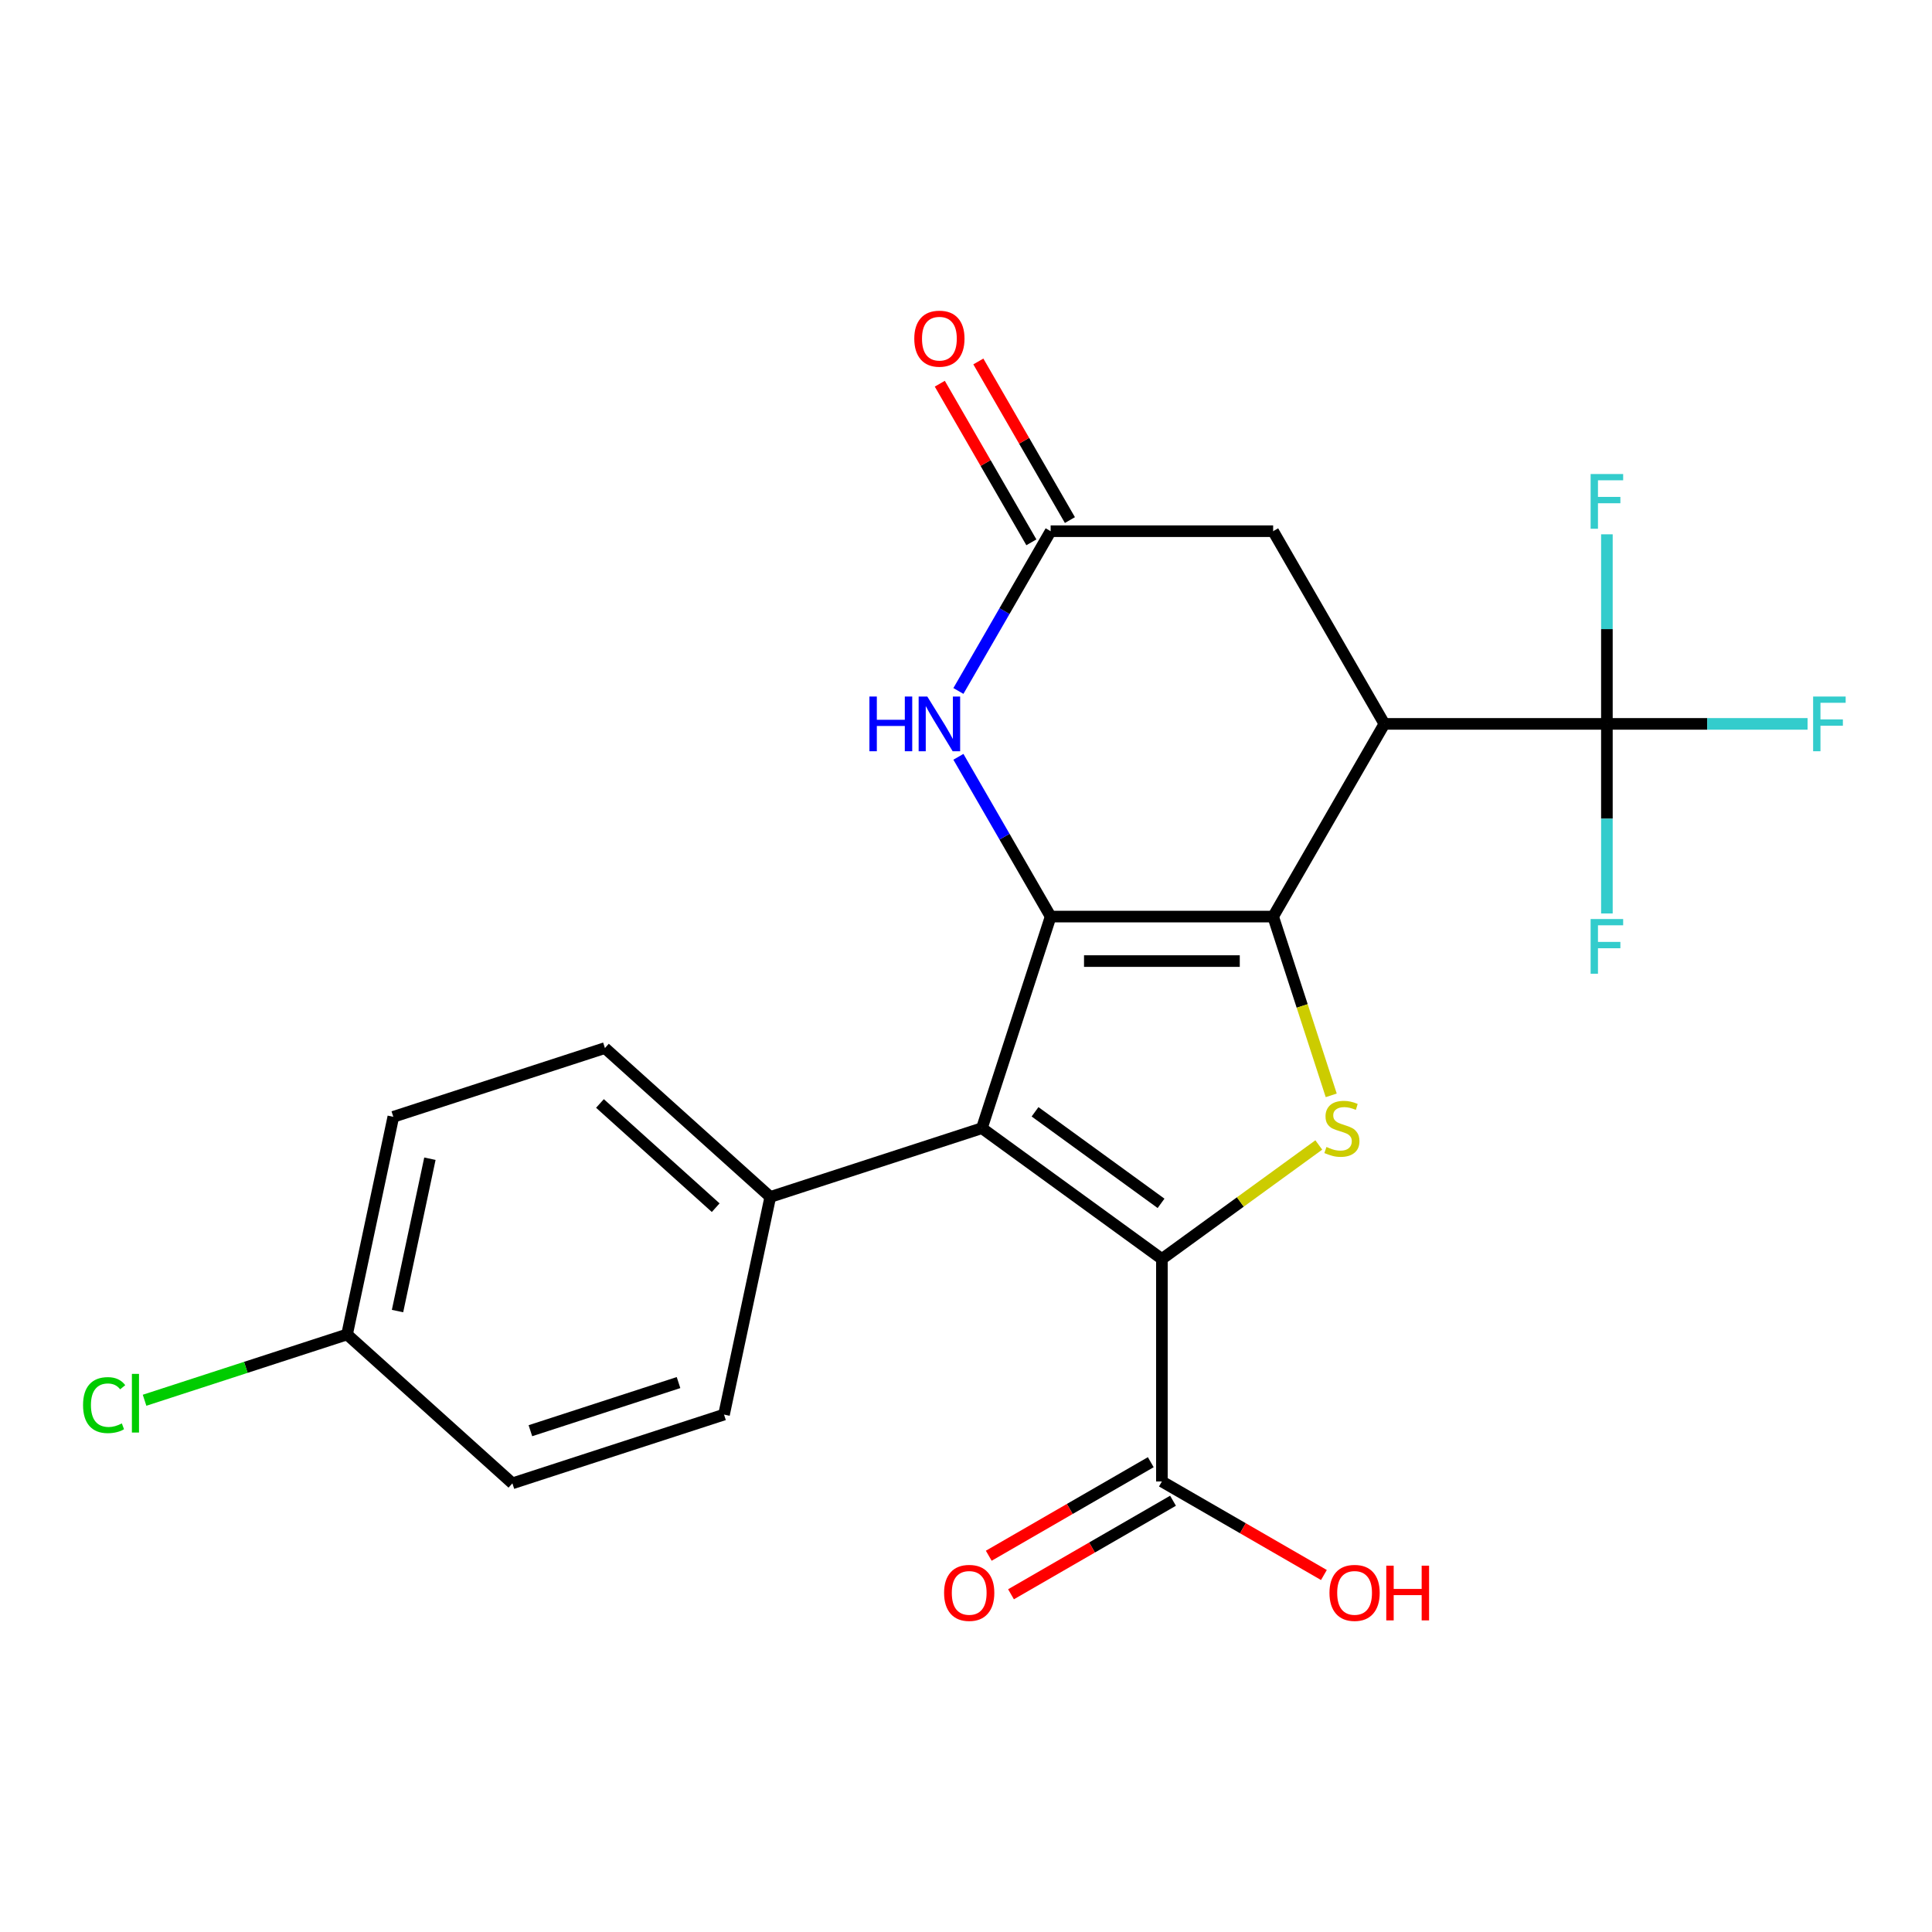 <?xml version='1.0' encoding='iso-8859-1'?>
<svg version='1.1' baseProfile='full'
              xmlns='http://www.w3.org/2000/svg'
                      xmlns:rdkit='http://www.rdkit.org/xml'
                      xmlns:xlink='http://www.w3.org/1999/xlink'
                  xml:space='preserve'
width='1000px' height='1000px' viewBox='0 0 1000 1000'>
<!-- END OF HEADER -->
<rect style='opacity:1.0;fill:#FFFFFF;stroke:none' width='1000' height='1000' x='0' y='0'> </rect>
<path class='bond-0' d='M 658.977,474.42 L 543.812,474.42' style='fill:none;fill-rule:evenodd;stroke:#000000;stroke-width:6px;stroke-linecap:butt;stroke-linejoin:miter;stroke-opacity:1' />
<path class='bond-0' d='M 641.703,497.453 L 561.087,497.453' style='fill:none;fill-rule:evenodd;stroke:#000000;stroke-width:6px;stroke-linecap:butt;stroke-linejoin:miter;stroke-opacity:1' />
<path class='bond-3' d='M 658.977,474.42 L 674.01,520.684' style='fill:none;fill-rule:evenodd;stroke:#000000;stroke-width:6px;stroke-linecap:butt;stroke-linejoin:miter;stroke-opacity:1' />
<path class='bond-3' d='M 674.01,520.684 L 689.042,566.949' style='fill:none;fill-rule:evenodd;stroke:#CCCC00;stroke-width:6px;stroke-linecap:butt;stroke-linejoin:miter;stroke-opacity:1' />
<path class='bond-4' d='M 658.977,474.42 L 716.56,374.683' style='fill:none;fill-rule:evenodd;stroke:#000000;stroke-width:6px;stroke-linecap:butt;stroke-linejoin:miter;stroke-opacity:1' />
<path class='bond-2' d='M 543.812,474.42 L 508.224,583.948' style='fill:none;fill-rule:evenodd;stroke:#000000;stroke-width:6px;stroke-linecap:butt;stroke-linejoin:miter;stroke-opacity:1' />
<path class='bond-5' d='M 543.812,474.42 L 519.939,433.071' style='fill:none;fill-rule:evenodd;stroke:#000000;stroke-width:6px;stroke-linecap:butt;stroke-linejoin:miter;stroke-opacity:1' />
<path class='bond-5' d='M 519.939,433.071 L 496.067,391.722' style='fill:none;fill-rule:evenodd;stroke:#0000FF;stroke-width:6px;stroke-linecap:butt;stroke-linejoin:miter;stroke-opacity:1' />
<path class='bond-1' d='M 601.395,651.641 L 642.001,622.139' style='fill:none;fill-rule:evenodd;stroke:#000000;stroke-width:6px;stroke-linecap:butt;stroke-linejoin:miter;stroke-opacity:1' />
<path class='bond-1' d='M 642.001,622.139 L 682.606,592.637' style='fill:none;fill-rule:evenodd;stroke:#CCCC00;stroke-width:6px;stroke-linecap:butt;stroke-linejoin:miter;stroke-opacity:1' />
<path class='bond-8' d='M 601.395,651.641 L 601.395,766.807' style='fill:none;fill-rule:evenodd;stroke:#000000;stroke-width:6px;stroke-linecap:butt;stroke-linejoin:miter;stroke-opacity:1' />
<path class='bond-23' d='M 601.395,651.641 L 508.224,583.948' style='fill:none;fill-rule:evenodd;stroke:#000000;stroke-width:6px;stroke-linecap:butt;stroke-linejoin:miter;stroke-opacity:1' />
<path class='bond-23' d='M 600.958,622.853 L 535.738,575.468' style='fill:none;fill-rule:evenodd;stroke:#000000;stroke-width:6px;stroke-linecap:butt;stroke-linejoin:miter;stroke-opacity:1' />
<path class='bond-10' d='M 508.224,583.948 L 398.695,619.537' style='fill:none;fill-rule:evenodd;stroke:#000000;stroke-width:6px;stroke-linecap:butt;stroke-linejoin:miter;stroke-opacity:1' />
<path class='bond-6' d='M 716.56,374.683 L 831.726,374.683' style='fill:none;fill-rule:evenodd;stroke:#000000;stroke-width:6px;stroke-linecap:butt;stroke-linejoin:miter;stroke-opacity:1' />
<path class='bond-9' d='M 716.56,374.683 L 658.977,274.947' style='fill:none;fill-rule:evenodd;stroke:#000000;stroke-width:6px;stroke-linecap:butt;stroke-linejoin:miter;stroke-opacity:1' />
<path class='bond-24' d='M 496.067,357.644 L 519.939,316.296' style='fill:none;fill-rule:evenodd;stroke:#0000FF;stroke-width:6px;stroke-linecap:butt;stroke-linejoin:miter;stroke-opacity:1' />
<path class='bond-24' d='M 519.939,316.296 L 543.812,274.947' style='fill:none;fill-rule:evenodd;stroke:#000000;stroke-width:6px;stroke-linecap:butt;stroke-linejoin:miter;stroke-opacity:1' />
<path class='bond-13' d='M 831.726,374.683 L 883.659,374.683' style='fill:none;fill-rule:evenodd;stroke:#000000;stroke-width:6px;stroke-linecap:butt;stroke-linejoin:miter;stroke-opacity:1' />
<path class='bond-13' d='M 883.659,374.683 L 935.592,374.683' style='fill:none;fill-rule:evenodd;stroke:#33CCCC;stroke-width:6px;stroke-linecap:butt;stroke-linejoin:miter;stroke-opacity:1' />
<path class='bond-14' d='M 831.726,374.683 L 831.726,325.62' style='fill:none;fill-rule:evenodd;stroke:#000000;stroke-width:6px;stroke-linecap:butt;stroke-linejoin:miter;stroke-opacity:1' />
<path class='bond-14' d='M 831.726,325.62 L 831.726,276.557' style='fill:none;fill-rule:evenodd;stroke:#33CCCC;stroke-width:6px;stroke-linecap:butt;stroke-linejoin:miter;stroke-opacity:1' />
<path class='bond-15' d='M 831.726,374.683 L 831.726,423.746' style='fill:none;fill-rule:evenodd;stroke:#000000;stroke-width:6px;stroke-linecap:butt;stroke-linejoin:miter;stroke-opacity:1' />
<path class='bond-15' d='M 831.726,423.746 L 831.726,472.81' style='fill:none;fill-rule:evenodd;stroke:#33CCCC;stroke-width:6px;stroke-linecap:butt;stroke-linejoin:miter;stroke-opacity:1' />
<path class='bond-7' d='M 543.812,274.947 L 658.977,274.947' style='fill:none;fill-rule:evenodd;stroke:#000000;stroke-width:6px;stroke-linecap:butt;stroke-linejoin:miter;stroke-opacity:1' />
<path class='bond-11' d='M 553.785,269.189 L 530.086,228.14' style='fill:none;fill-rule:evenodd;stroke:#000000;stroke-width:6px;stroke-linecap:butt;stroke-linejoin:miter;stroke-opacity:1' />
<path class='bond-11' d='M 530.086,228.14 L 506.387,187.092' style='fill:none;fill-rule:evenodd;stroke:#FF0000;stroke-width:6px;stroke-linecap:butt;stroke-linejoin:miter;stroke-opacity:1' />
<path class='bond-11' d='M 533.838,280.705 L 510.139,239.657' style='fill:none;fill-rule:evenodd;stroke:#000000;stroke-width:6px;stroke-linecap:butt;stroke-linejoin:miter;stroke-opacity:1' />
<path class='bond-11' d='M 510.139,239.657 L 486.439,198.608' style='fill:none;fill-rule:evenodd;stroke:#FF0000;stroke-width:6px;stroke-linecap:butt;stroke-linejoin:miter;stroke-opacity:1' />
<path class='bond-12' d='M 595.636,756.833 L 553.708,781.04' style='fill:none;fill-rule:evenodd;stroke:#000000;stroke-width:6px;stroke-linecap:butt;stroke-linejoin:miter;stroke-opacity:1' />
<path class='bond-12' d='M 553.708,781.04 L 511.779,805.248' style='fill:none;fill-rule:evenodd;stroke:#FF0000;stroke-width:6px;stroke-linecap:butt;stroke-linejoin:miter;stroke-opacity:1' />
<path class='bond-12' d='M 607.153,776.78 L 565.224,800.988' style='fill:none;fill-rule:evenodd;stroke:#000000;stroke-width:6px;stroke-linecap:butt;stroke-linejoin:miter;stroke-opacity:1' />
<path class='bond-12' d='M 565.224,800.988 L 523.296,825.195' style='fill:none;fill-rule:evenodd;stroke:#FF0000;stroke-width:6px;stroke-linecap:butt;stroke-linejoin:miter;stroke-opacity:1' />
<path class='bond-18' d='M 601.395,766.807 L 643.323,791.014' style='fill:none;fill-rule:evenodd;stroke:#000000;stroke-width:6px;stroke-linecap:butt;stroke-linejoin:miter;stroke-opacity:1' />
<path class='bond-18' d='M 643.323,791.014 L 685.252,815.222' style='fill:none;fill-rule:evenodd;stroke:#FF0000;stroke-width:6px;stroke-linecap:butt;stroke-linejoin:miter;stroke-opacity:1' />
<path class='bond-16' d='M 398.695,619.537 L 313.11,542.476' style='fill:none;fill-rule:evenodd;stroke:#000000;stroke-width:6px;stroke-linecap:butt;stroke-linejoin:miter;stroke-opacity:1' />
<path class='bond-16' d='M 370.445,625.094 L 310.536,571.152' style='fill:none;fill-rule:evenodd;stroke:#000000;stroke-width:6px;stroke-linecap:butt;stroke-linejoin:miter;stroke-opacity:1' />
<path class='bond-17' d='M 398.695,619.537 L 374.751,732.185' style='fill:none;fill-rule:evenodd;stroke:#000000;stroke-width:6px;stroke-linecap:butt;stroke-linejoin:miter;stroke-opacity:1' />
<path class='bond-21' d='M 313.11,542.476 L 203.581,578.064' style='fill:none;fill-rule:evenodd;stroke:#000000;stroke-width:6px;stroke-linecap:butt;stroke-linejoin:miter;stroke-opacity:1' />
<path class='bond-20' d='M 374.751,732.185 L 265.222,767.774' style='fill:none;fill-rule:evenodd;stroke:#000000;stroke-width:6px;stroke-linecap:butt;stroke-linejoin:miter;stroke-opacity:1' />
<path class='bond-20' d='M 351.204,715.618 L 274.533,740.53' style='fill:none;fill-rule:evenodd;stroke:#000000;stroke-width:6px;stroke-linecap:butt;stroke-linejoin:miter;stroke-opacity:1' />
<path class='bond-19' d='M 179.637,690.713 L 265.222,767.774' style='fill:none;fill-rule:evenodd;stroke:#000000;stroke-width:6px;stroke-linecap:butt;stroke-linejoin:miter;stroke-opacity:1' />
<path class='bond-22' d='M 179.637,690.713 L 127.232,707.74' style='fill:none;fill-rule:evenodd;stroke:#000000;stroke-width:6px;stroke-linecap:butt;stroke-linejoin:miter;stroke-opacity:1' />
<path class='bond-22' d='M 127.232,707.74 L 74.827,724.768' style='fill:none;fill-rule:evenodd;stroke:#00CC00;stroke-width:6px;stroke-linecap:butt;stroke-linejoin:miter;stroke-opacity:1' />
<path class='bond-25' d='M 179.637,690.713 L 203.581,578.064' style='fill:none;fill-rule:evenodd;stroke:#000000;stroke-width:6px;stroke-linecap:butt;stroke-linejoin:miter;stroke-opacity:1' />
<path class='bond-25' d='M 205.758,678.604 L 222.519,599.75' style='fill:none;fill-rule:evenodd;stroke:#000000;stroke-width:6px;stroke-linecap:butt;stroke-linejoin:miter;stroke-opacity:1' />
<path  class='atom-4' d='M 686.566 593.668
Q 686.886 593.788, 688.206 594.348
Q 689.526 594.908, 690.966 595.268
Q 692.446 595.588, 693.886 595.588
Q 696.566 595.588, 698.126 594.308
Q 699.686 592.988, 699.686 590.708
Q 699.686 589.148, 698.886 588.188
Q 698.126 587.228, 696.926 586.708
Q 695.726 586.188, 693.726 585.588
Q 691.206 584.828, 689.686 584.108
Q 688.206 583.388, 687.126 581.868
Q 686.086 580.348, 686.086 577.788
Q 686.086 574.228, 688.486 572.028
Q 690.926 569.828, 695.726 569.828
Q 699.006 569.828, 702.726 571.388
L 701.806 574.468
Q 698.406 573.068, 695.846 573.068
Q 693.086 573.068, 691.566 574.228
Q 690.046 575.348, 690.086 577.308
Q 690.086 578.828, 690.846 579.748
Q 691.646 580.668, 692.766 581.188
Q 693.926 581.708, 695.846 582.308
Q 698.406 583.108, 699.926 583.908
Q 701.446 584.708, 702.526 586.348
Q 703.646 587.948, 703.646 590.708
Q 703.646 594.628, 701.006 596.748
Q 698.406 598.828, 694.046 598.828
Q 691.526 598.828, 689.606 598.268
Q 687.726 597.748, 685.486 596.828
L 686.566 593.668
' fill='#CCCC00'/>
<path  class='atom-6' d='M 450.009 360.523
L 453.849 360.523
L 453.849 372.563
L 468.329 372.563
L 468.329 360.523
L 472.169 360.523
L 472.169 388.843
L 468.329 388.843
L 468.329 375.763
L 453.849 375.763
L 453.849 388.843
L 450.009 388.843
L 450.009 360.523
' fill='#0000FF'/>
<path  class='atom-6' d='M 479.969 360.523
L 489.249 375.523
Q 490.169 377.003, 491.649 379.683
Q 493.129 382.363, 493.209 382.523
L 493.209 360.523
L 496.969 360.523
L 496.969 388.843
L 493.089 388.843
L 483.129 372.443
Q 481.969 370.523, 480.729 368.323
Q 479.529 366.123, 479.169 365.443
L 479.169 388.843
L 475.489 388.843
L 475.489 360.523
L 479.969 360.523
' fill='#0000FF'/>
<path  class='atom-12' d='M 473.229 175.291
Q 473.229 168.491, 476.589 164.691
Q 479.949 160.891, 486.229 160.891
Q 492.509 160.891, 495.869 164.691
Q 499.229 168.491, 499.229 175.291
Q 499.229 182.171, 495.829 186.091
Q 492.429 189.971, 486.229 189.971
Q 479.989 189.971, 476.589 186.091
Q 473.229 182.211, 473.229 175.291
M 486.229 186.771
Q 490.549 186.771, 492.869 183.891
Q 495.229 180.971, 495.229 175.291
Q 495.229 169.731, 492.869 166.931
Q 490.549 164.091, 486.229 164.091
Q 481.909 164.091, 479.549 166.891
Q 477.229 169.691, 477.229 175.291
Q 477.229 181.011, 479.549 183.891
Q 481.909 186.771, 486.229 186.771
' fill='#FF0000'/>
<path  class='atom-13' d='M 488.658 824.469
Q 488.658 817.669, 492.018 813.869
Q 495.378 810.069, 501.658 810.069
Q 507.938 810.069, 511.298 813.869
Q 514.658 817.669, 514.658 824.469
Q 514.658 831.349, 511.258 835.269
Q 507.858 839.149, 501.658 839.149
Q 495.418 839.149, 492.018 835.269
Q 488.658 831.389, 488.658 824.469
M 501.658 835.949
Q 505.978 835.949, 508.298 833.069
Q 510.658 830.149, 510.658 824.469
Q 510.658 818.909, 508.298 816.109
Q 505.978 813.269, 501.658 813.269
Q 497.338 813.269, 494.978 816.069
Q 492.658 818.869, 492.658 824.469
Q 492.658 830.189, 494.978 833.069
Q 497.338 835.949, 501.658 835.949
' fill='#FF0000'/>
<path  class='atom-14' d='M 938.471 360.523
L 955.311 360.523
L 955.311 363.763
L 942.271 363.763
L 942.271 372.363
L 953.871 372.363
L 953.871 375.643
L 942.271 375.643
L 942.271 388.843
L 938.471 388.843
L 938.471 360.523
' fill='#33CCCC'/>
<path  class='atom-15' d='M 823.306 245.358
L 840.146 245.358
L 840.146 248.598
L 827.106 248.598
L 827.106 257.198
L 838.706 257.198
L 838.706 260.478
L 827.106 260.478
L 827.106 273.678
L 823.306 273.678
L 823.306 245.358
' fill='#33CCCC'/>
<path  class='atom-16' d='M 823.306 475.689
L 840.146 475.689
L 840.146 478.929
L 827.106 478.929
L 827.106 487.529
L 838.706 487.529
L 838.706 490.809
L 827.106 490.809
L 827.106 504.009
L 823.306 504.009
L 823.306 475.689
' fill='#33CCCC'/>
<path  class='atom-19' d='M 688.131 824.469
Q 688.131 817.669, 691.491 813.869
Q 694.851 810.069, 701.131 810.069
Q 707.411 810.069, 710.771 813.869
Q 714.131 817.669, 714.131 824.469
Q 714.131 831.349, 710.731 835.269
Q 707.331 839.149, 701.131 839.149
Q 694.891 839.149, 691.491 835.269
Q 688.131 831.389, 688.131 824.469
M 701.131 835.949
Q 705.451 835.949, 707.771 833.069
Q 710.131 830.149, 710.131 824.469
Q 710.131 818.909, 707.771 816.109
Q 705.451 813.269, 701.131 813.269
Q 696.811 813.269, 694.451 816.069
Q 692.131 818.869, 692.131 824.469
Q 692.131 830.189, 694.451 833.069
Q 696.811 835.949, 701.131 835.949
' fill='#FF0000'/>
<path  class='atom-19' d='M 717.531 810.389
L 721.371 810.389
L 721.371 822.429
L 735.851 822.429
L 735.851 810.389
L 739.691 810.389
L 739.691 838.709
L 735.851 838.709
L 735.851 825.629
L 721.371 825.629
L 721.371 838.709
L 717.531 838.709
L 717.531 810.389
' fill='#FF0000'/>
<path  class='atom-23' d='M 42.988 727.281
Q 42.988 720.241, 46.268 716.561
Q 49.588 712.841, 55.868 712.841
Q 61.708 712.841, 64.828 716.961
L 62.188 719.121
Q 59.908 716.121, 55.868 716.121
Q 51.588 716.121, 49.308 719.001
Q 47.068 721.841, 47.068 727.281
Q 47.068 732.881, 49.388 735.761
Q 51.748 738.641, 56.308 738.641
Q 59.428 738.641, 63.068 736.761
L 64.188 739.761
Q 62.708 740.721, 60.468 741.281
Q 58.228 741.841, 55.748 741.841
Q 49.588 741.841, 46.268 738.081
Q 42.988 734.321, 42.988 727.281
' fill='#00CC00'/>
<path  class='atom-23' d='M 68.268 711.121
L 71.948 711.121
L 71.948 741.481
L 68.268 741.481
L 68.268 711.121
' fill='#00CC00'/>
</svg>
